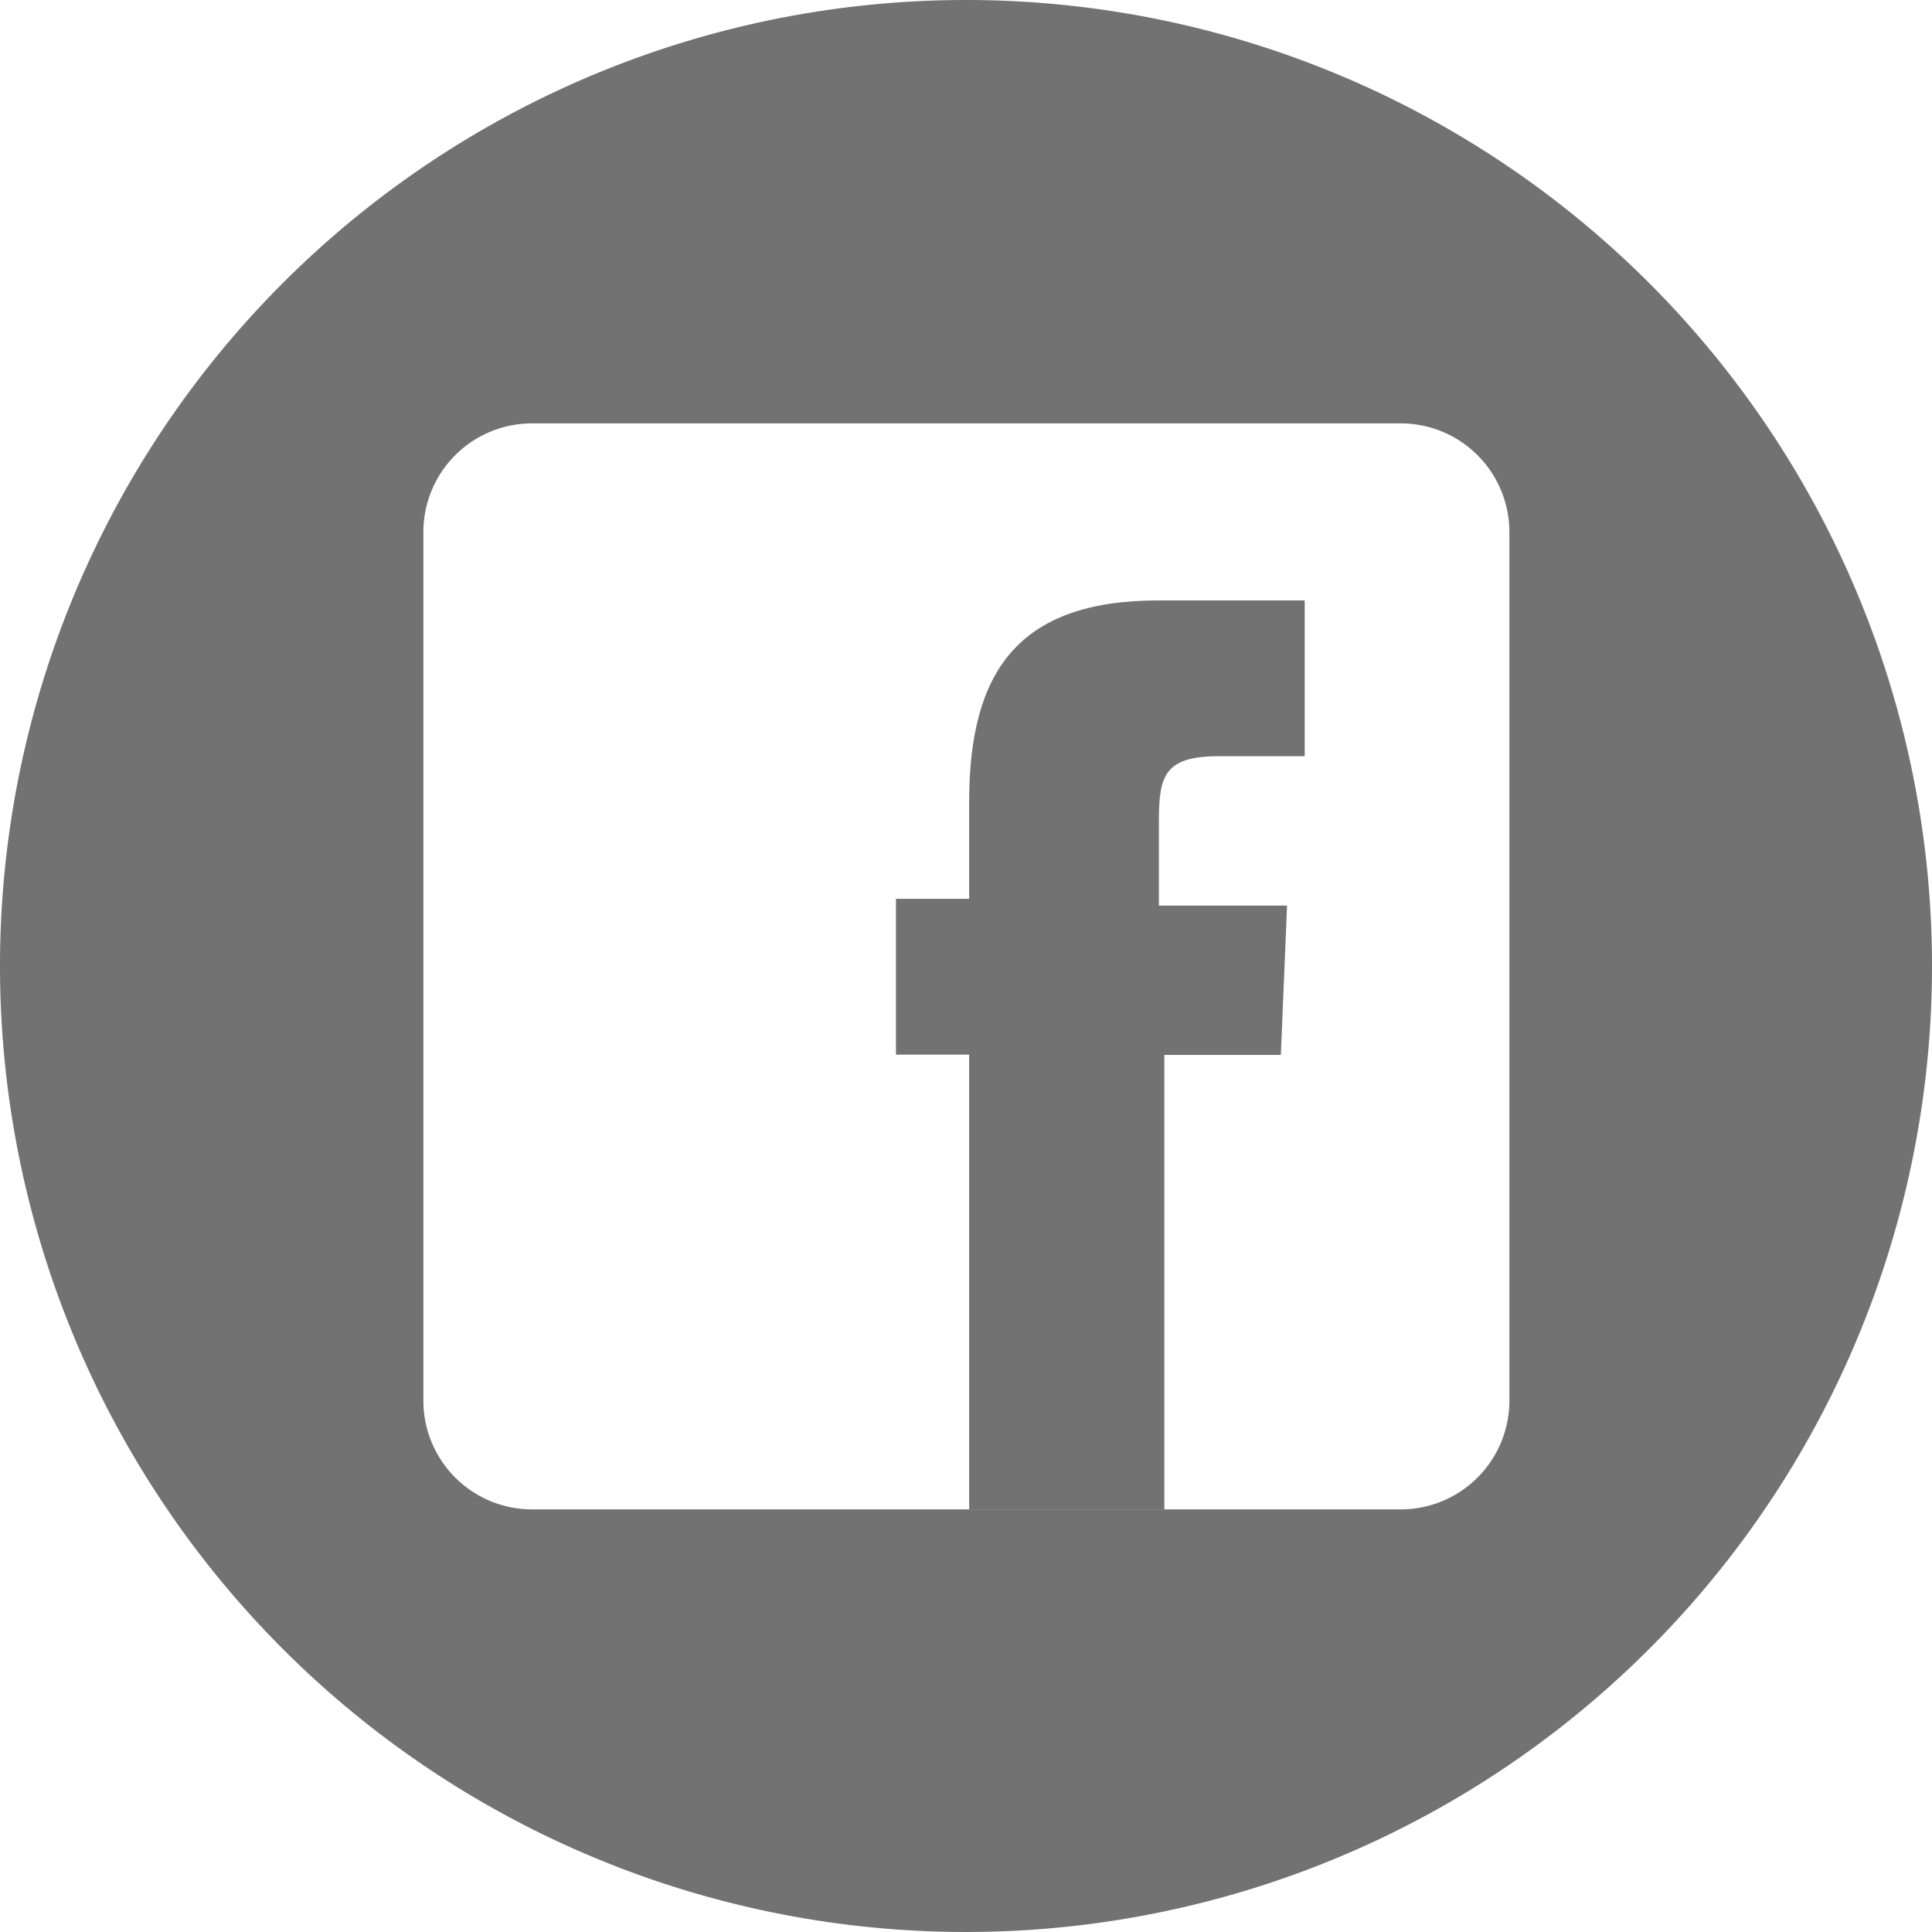 <svg id="Layer_1" data-name="Layer 1" xmlns="http://www.w3.org/2000/svg" viewBox="0 0 128 128"><defs><style>.cls-1{fill:#727272;}</style></defs><path class="cls-1" d="M64,0a64,64,0,1,0,64,64A64,64,0,0,0,64,0Zm36,92.76A7.2,7.2,0,0,1,92.76,100H35.24a7.2,7.2,0,0,1-7.19-7.19V35.24a7.2,7.2,0,0,1,7.19-7.19H92.76A7.2,7.2,0,0,1,100,35.24Z" transform="translate(0 0)"/><path class="cls-1" d="M86.44,50.1H80.78c-3.64,0-4,1.29-4,4.3V60h8.49l-.41,9.89H77.14V100H64.21V69.87H59.36V59.55h4.85V53.11c0-8.6,3.24-13.33,12.53-13.33h9.7Z" transform="translate(0 0)"/></svg>
